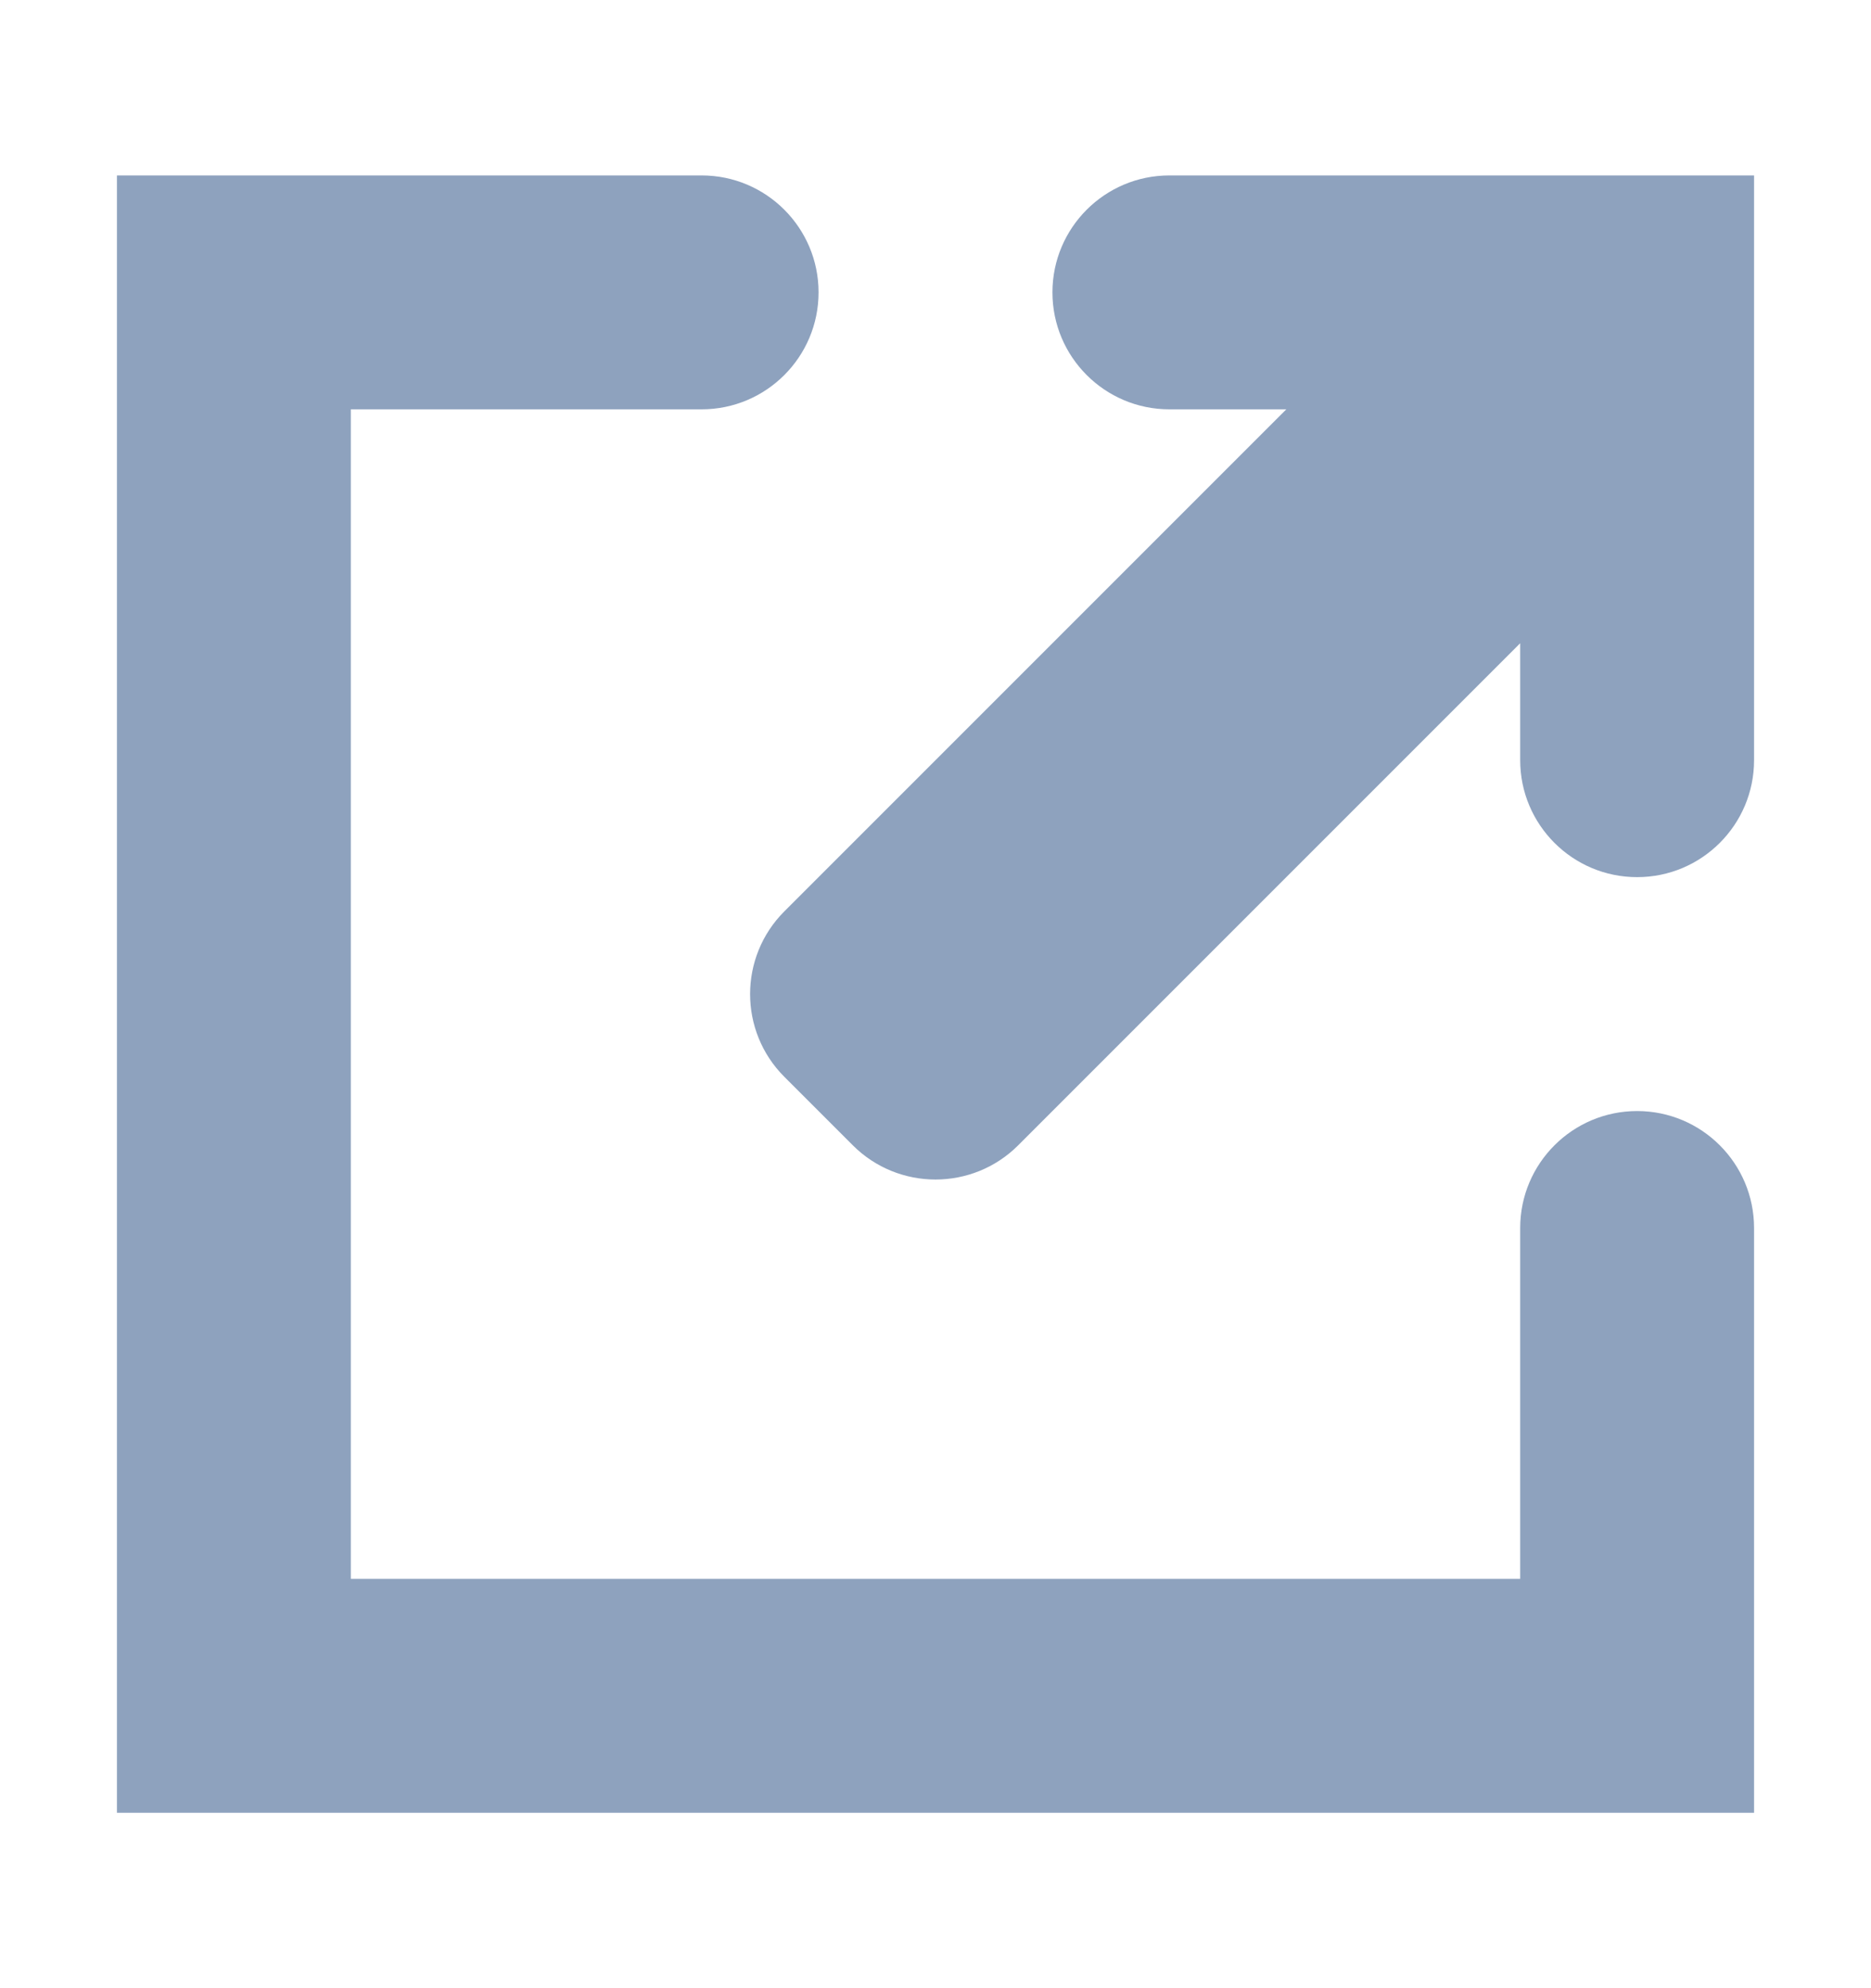 <svg width="16" height="17" viewBox="0 0 16 17" fill="none" xmlns="http://www.w3.org/2000/svg">
<path fill-rule="evenodd" clip-rule="evenodd" d="M3 13.5V3.5H6C6.552 3.5 7 3.052 7 2.5C7 1.948 6.552 1.5 6 1.5H1V15.5H15V10.5C15 9.948 14.552 9.5 14 9.5C13.448 9.5 13 9.948 13 10.5V13.5H3ZM15 1.5H10C9.448 1.5 9 1.948 9 2.5C9 3.052 9.448 3.5 10 3.5H11L6.707 7.793C6.317 8.183 6.317 8.817 6.707 9.207L7.293 9.793C7.683 10.183 8.317 10.183 8.707 9.793L13 5.5V6.5C13 7.052 13.448 7.5 14 7.5C14.552 7.5 15 7.052 15 6.5V1.5Z" fill="#8EA2BE"/>
</svg>
